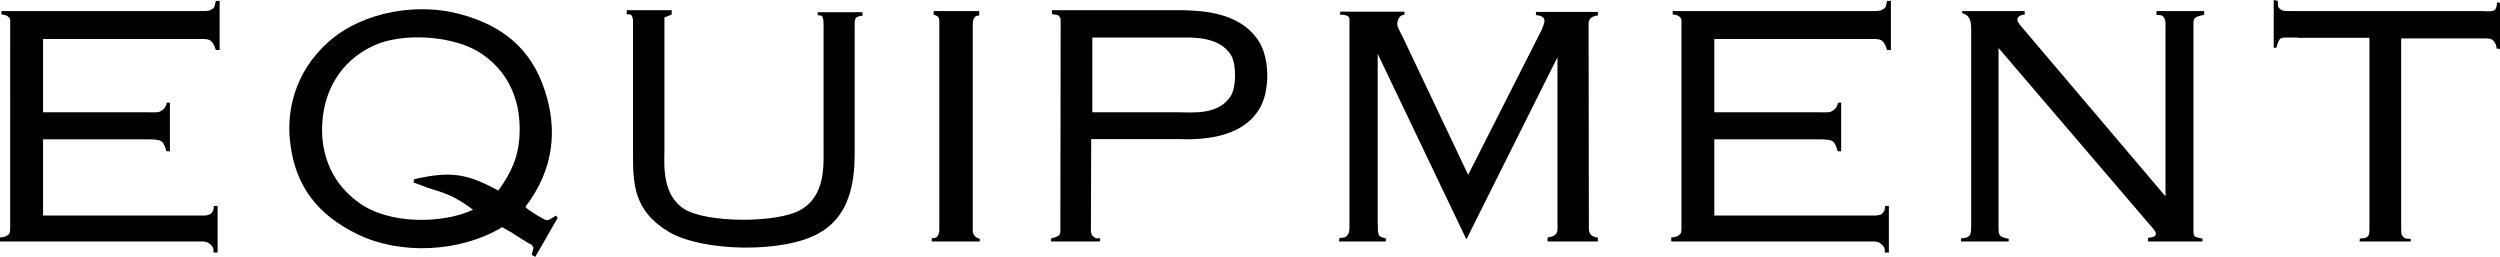 <?xml version="1.0" encoding="UTF-8"?>
<svg xmlns="http://www.w3.org/2000/svg" viewBox="0 0 515.63 52.98">
  <defs>
    <style>
      .cls-1 {
        fill: #000;
        stroke-width: 0px;
      }

      .cls-2 {
        isolation: isolate;
      }

      .cls-3 {
        mix-blend-mode: multiply;
      }
    </style>
  </defs>
  <g class="cls-2">
    <g id="_レイヤー_1" data-name="レイヤー 1">
      <g class="cls-3">
        <path class="cls-1" d="M0,49.8v-.84s1.32.06,1.92-.78c.24-.36.18-1.44.18-1.74V5.7c0-.18.06-1.68-.06-1.86-.54-.9-1.74-.84-1.74-.84v-.72h40.98c.36,0,1.74.06,2.16-.24,1.08-.48.78-.96,1.08-1.86h.78v10.14h-.78c-.78-2.4-1.38-2.28-3.6-2.28H8.88v15.12h21.36c.36,0,2.16.06,2.52-.06,1.56-.54,1.62-1.92,1.62-1.92h.66v10.02h-.72c-.66-2.34-1.02-2.34-3.24-2.46H8.88v15.72h33.06c.3,0,1.2-.06,1.5-.36.78-.6.66-1.62.66-1.62h.78v9.6h-.84c0-.54.18-1.2-1.14-2.04-.54-.3-1.56-.24-2.16-.24H0Z"/>
        <path class="cls-1" d="M108.36,42.66c.3.42,1.02.84,1.5,1.14.24.18,1.14.78,1.56.96,1.68,1.02,1.5.78,3.24-.3l.36.48-4.62,8.04-.72-.42.36-1.5c-.54-.96-.54-.54-1.32-1.08l-1.74-1.08c-.06-.06-1.02-.6-1.26-.84l-2.16-1.2c-8.64,5.22-21,5.7-29.58,1.56-8.76-4.14-12.96-10.32-14.04-18.36-1.02-6.66.66-15.06,7.8-21.42,7.38-6.54,18.96-8.04,27.24-5.7,8.46,2.28,14.58,6.96,17.4,15.78,2.58,7.8,1.98,16.14-4.02,23.94ZM107.1,28.68c.48-5.94-.96-12.84-7.56-17.46-5.76-4.02-16.62-4.56-22.5-1.8-7.02,3.24-10.02,9.48-10.5,15.18-.6,5.7,1.02,12.6,7.5,17.22,6.18,4.5,17.28,4.38,23.52,1.44-4.02-3.06-6.24-3.54-9.42-4.56l-2.88-1.08.18-.66c7.62-1.74,10.86-1.14,17.34,2.34,2.88-3.96,4.02-7.02,4.32-10.62Z"/>
        <path class="cls-1" d="M176.28,5.16v25.02c0,4.68.18,13.68-7.32,17.88-7.08,4.14-23.88,3.96-31.02-.24-7.44-4.44-7.38-10.2-7.38-16.56V4.02c-.3-1.02-.24-1.08-1.32-1.08l.06-.84h9.24v.9l-1.5.6v27.48c-.06,3.18-.42,9.24,4.14,12.06,4.68,2.88,19.14,2.88,23.88.18,5.28-2.94,4.8-9.36,4.8-13.02V5.52c0-.54.06-1.92-.42-2.28l-.78-.12v-.6h9.24v.72s-.9.06-1.26.36-.36.96-.36,1.56Z"/>
        <path class="cls-1" d="M192.54,3l.06-.72h9.36v.9l-.66.12c-.78.54-.66,1.68-.66,2.34v41.28c0,.6-.06.9.18,1.44.3.54.78.78,1.26.9v.54h-9.9v-.66c.78,0,1.08-.18,1.32-.66.3-.48.24-1.32.24-1.56V5.52c0-.84.06-1.8-.3-2.1-.24-.18-.48-.24-.9-.42Z"/>
        <path class="cls-1" d="M216.96,2.1h26.94c4.38.12,12.36.48,16.02,6.9,1.98,3.6,1.98,10.08-.24,13.56-3.78,6.18-12.42,6.3-16.92,6.12h-17.7l-.06,17.82v1.32c.3.84,0,.6.96,1.32h.96l-.06.66h-10.08v-.6c2.16-.6,1.92-.72,1.92-2.76l.06-40.38v-2.16c-.48-1.14-.72-.66-1.8-1.02v-.78ZM225.3,23.16h17.7c3,0,8.4.66,10.92-3.48,1.08-1.92,1.08-6.36.06-8.16-2.34-4.14-8.34-3.78-10.62-3.78h-18.06v15.42Z"/>
        <path class="cls-1" d="M327.65,5.52l.06,41.04c0,.72-.06,1.26.36,1.8.3.48,1.5.66,1.5.66v.78h-10.38v-.84s1.2-.06,1.74-.72c.42-.54.3-1.38.3-1.86V11.82l-18.78,37.56-18.3-38.28v35.1c.06.12,0,1.62.12,1.86.24.9.48.78,1.62,1.14l-.06.6h-9.66l.06-.66c.9-.3,1.14.18,1.86-.9.3-.6.24-1.56.24-2.22V3.96c0-1.08-1.92-.9-1.92-.9v-.66h13.26v.66s-.96-.12-1.38,1.2c-.3,1.08.06,1.44,1.08,3.48l13.44,28.32,15-29.58c.18-.24.9-2.04.72-2.4-.24-.96-1.74-.96-1.74-.96v-.66h12.78v.72s-1.08.12-1.5.6c-.48.48-.42,1.08-.42,1.74Z"/>
        <path class="cls-1" d="M344.7,49.8v-.84s1.32.06,1.92-.78c.24-.36.18-1.44.18-1.74V5.7c0-.18.06-1.68-.06-1.86-.54-.9-1.74-.84-1.74-.84v-.72h40.98c.36,0,1.74.06,2.16-.24,1.08-.48.78-.96,1.08-1.86h.78v10.14h-.78c-.78-2.4-1.38-2.28-3.6-2.28h-32.04v15.12h21.36c.36,0,2.16.06,2.52-.06,1.56-.54,1.62-1.92,1.62-1.92h.66v10.02h-.72c-.66-2.34-1.02-2.34-3.24-2.46h-22.2v15.72h33.06c.3,0,1.2-.06,1.5-.36.78-.6.66-1.62.66-1.62h.78v9.6h-.84c0-.54.18-1.2-1.14-2.04-.54-.3-1.56-.24-2.16-.24h-40.74Z"/>
        <path class="cls-1" d="M406.56,46.32V7.68c0-2.7.24-4.32-1.86-4.98v-.42h12.9v.72s-1.02.06-1.38.6c-.42.66.24,1.32.78,1.98l29.64,34.92V5.4c0-.36.06-1.32-.3-1.74-.42-.72-.96-.48-1.56-.6v-.78h9.84v.78c-2.46.48-2.22.72-2.22,3v40.44c0,2.34-.18,2.34,1.86,2.7v.6h-11.22v-.72c.48-.18,1.44,0,1.62-.84.06-.48-.96-1.56-1.5-2.16l-30.96-36.18v36.54c0,2.04-.06,2.4,2.1,2.82v.54h-9.84v-.66s1.02.12,1.68-.48c.42-.3.42-1.5.42-2.34Z"/>
        <path class="cls-1" d="M468.96,0l.84.18c.12.72-.3,1.2.72,1.86.3.3,1.68.24,2.04.24h39.24c.18,0,1.8.12,2.1,0,1.08,0,1.02-1.2,1.14-1.8l.6.12v9.48l-.72-.06c0-.42-.12-1.14-.72-1.68-.36-.42-1.2-.42-1.62-.42h-17.34v38.64c0,.18,0,1.74.12,1.86.48.78.72.84,1.86.84v.54h-10.56l.06-.6c.66-.12,1.26.12,1.8-.66.24-.36.18-1.5.18-1.98V7.8h-13.68c-.3,0-.78.06-1.14-.06h-1.5c-2.1,0-2.22-.18-2.88,2.1h-.54V0Z"/>
      </g>
    </g>
  </g>
</svg>